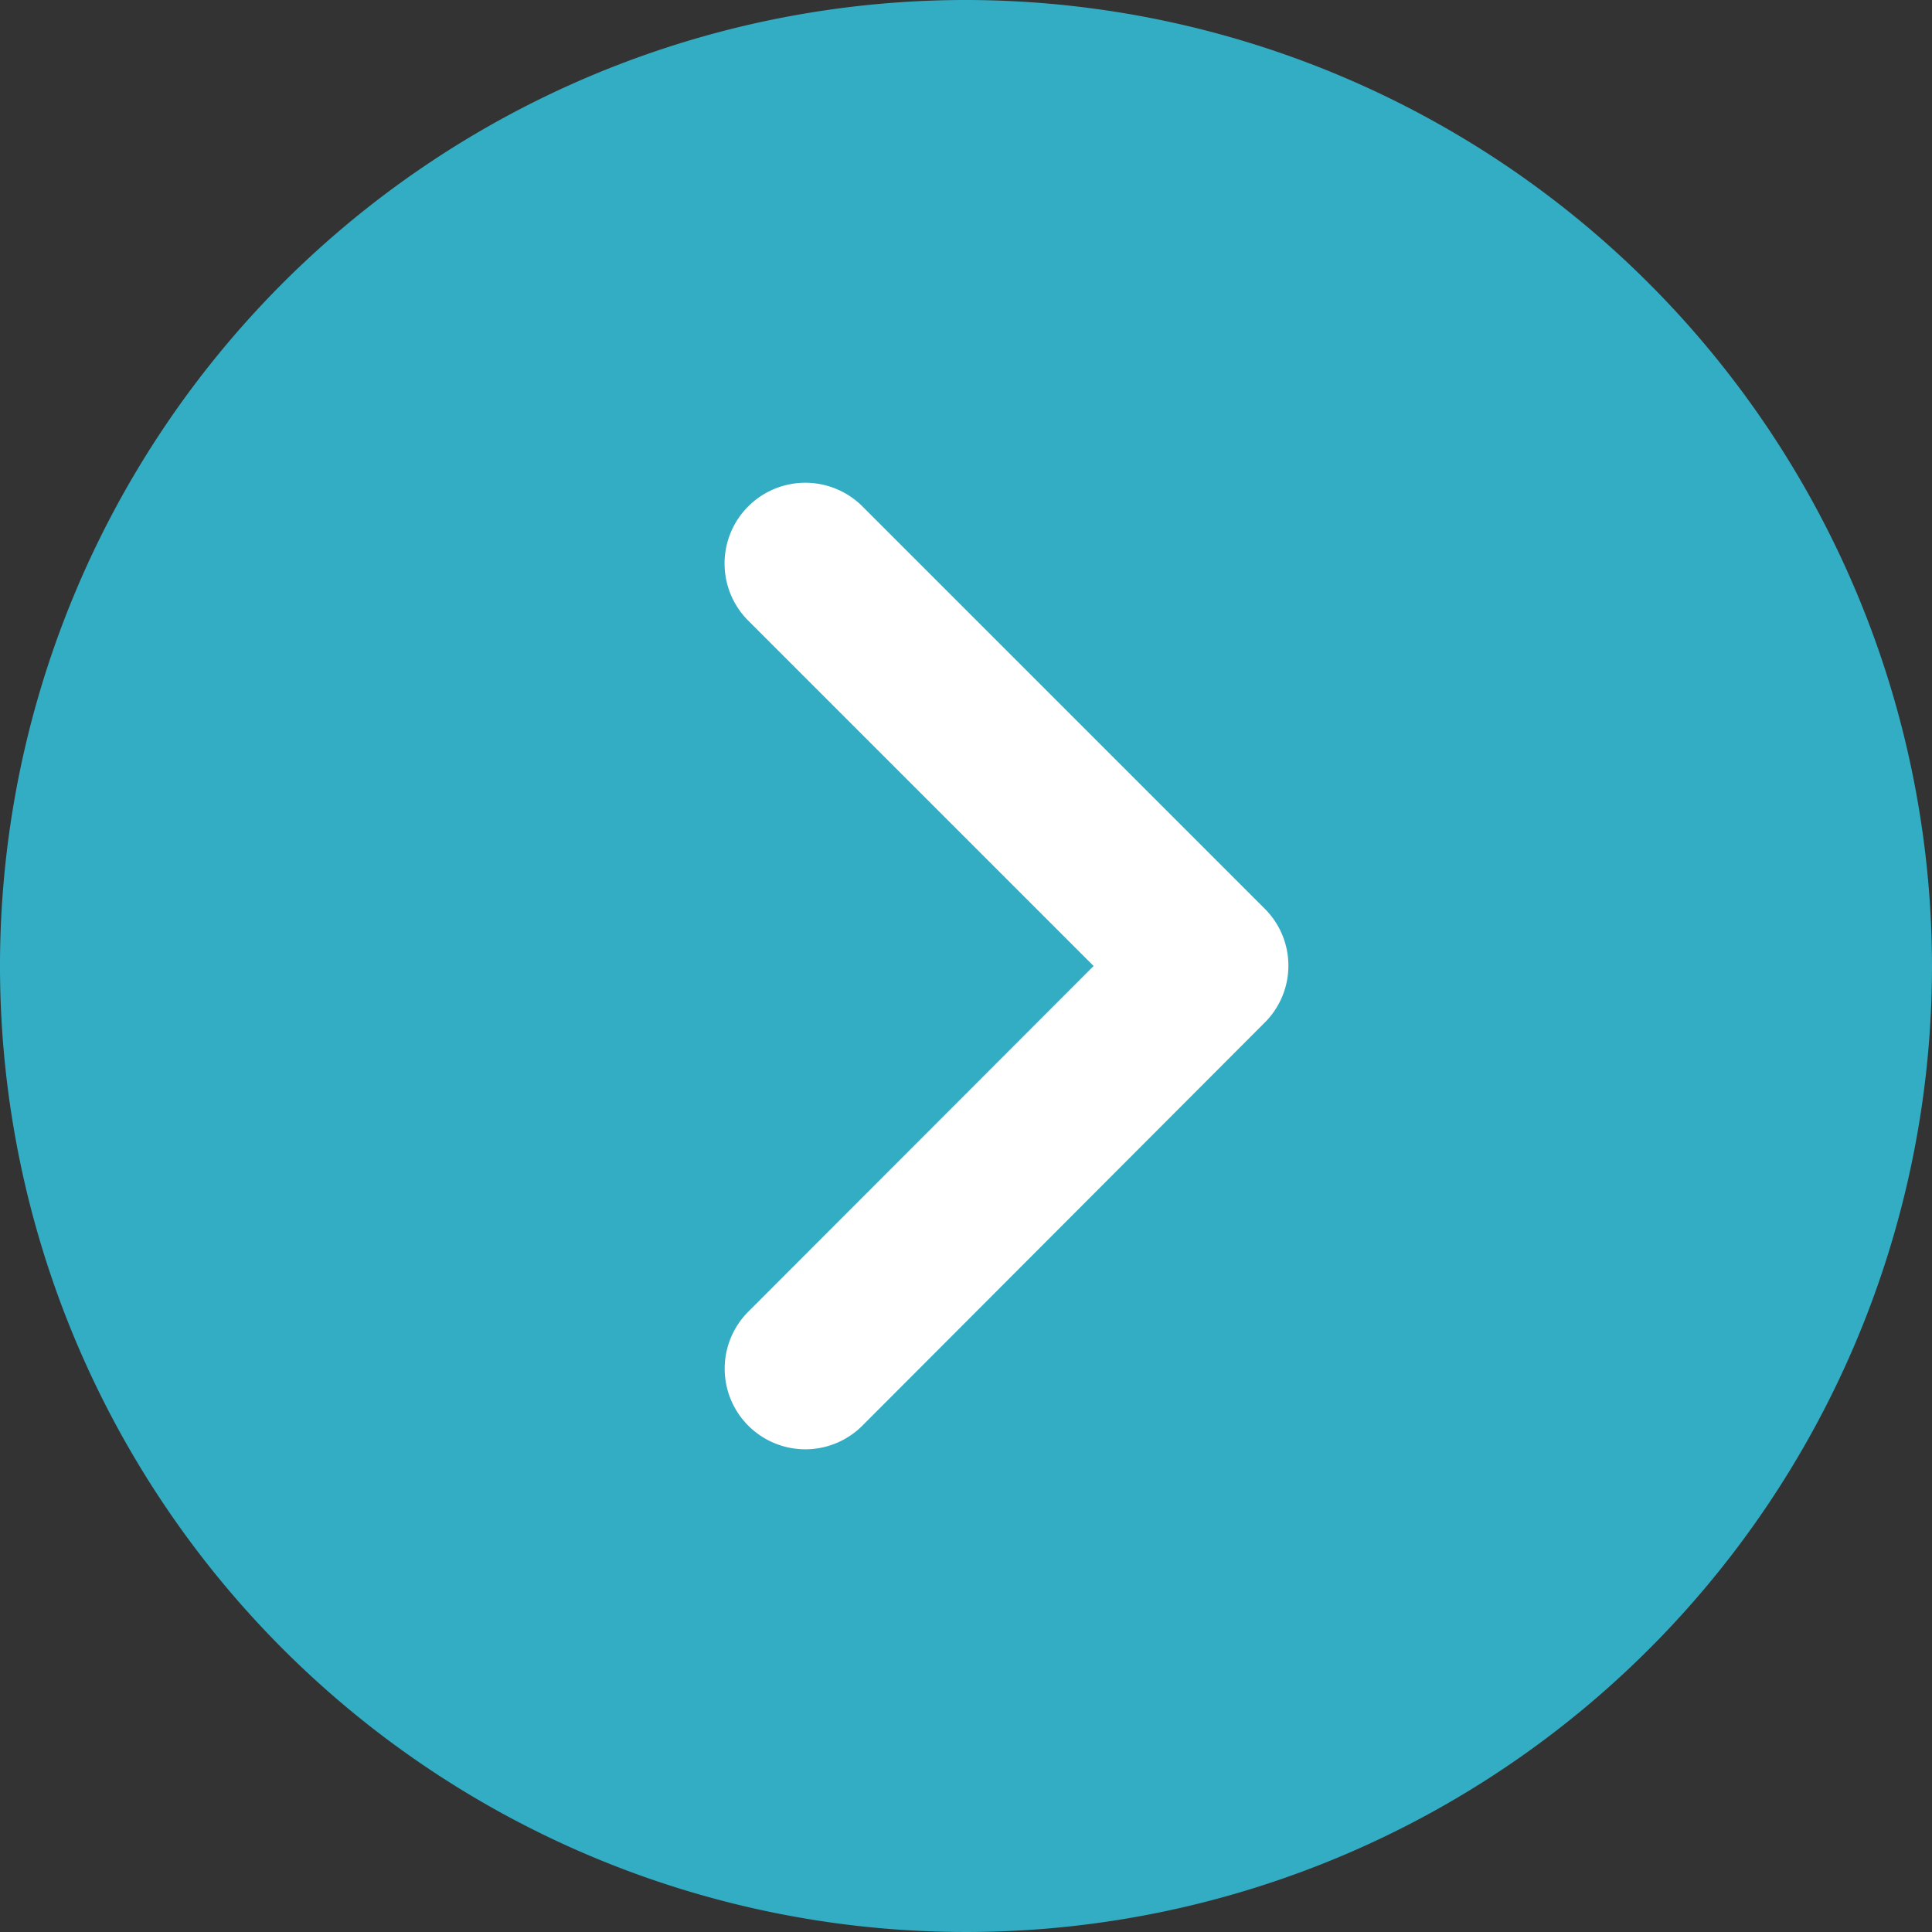 <svg id="ARROW" xmlns="http://www.w3.org/2000/svg" width="10.75" height="10.75" viewBox="0 0 10.75 10.75">
  <rect x="0" y="0" width="10.75" height="10.75" fill="#333333" stroke="none"/>
  <g id="Group_125" data-name="Group 125">
    <circle id="Ellipse_13" data-name="Ellipse 13" cx="4.5" cy="4.5" r="4.5" transform="translate(1 0.875)" fill="#fff"/>
    <path id="Path_252" data-name="Path 252" d="M5.375,0A5.375,5.375,0,1,0,10.75,5.375,5.381,5.381,0,0,0,5.375,0Zm1.66,5.692L4.8,7.931A.448.448,0,1,1,4.162,7.3L6.085,5.375,4.162,3.452A.448.448,0,1,1,4.8,2.819l2.24,2.24A.447.447,0,0,1,7.035,5.692Z" fill="#33adc3"/>
  </g>
</svg>

